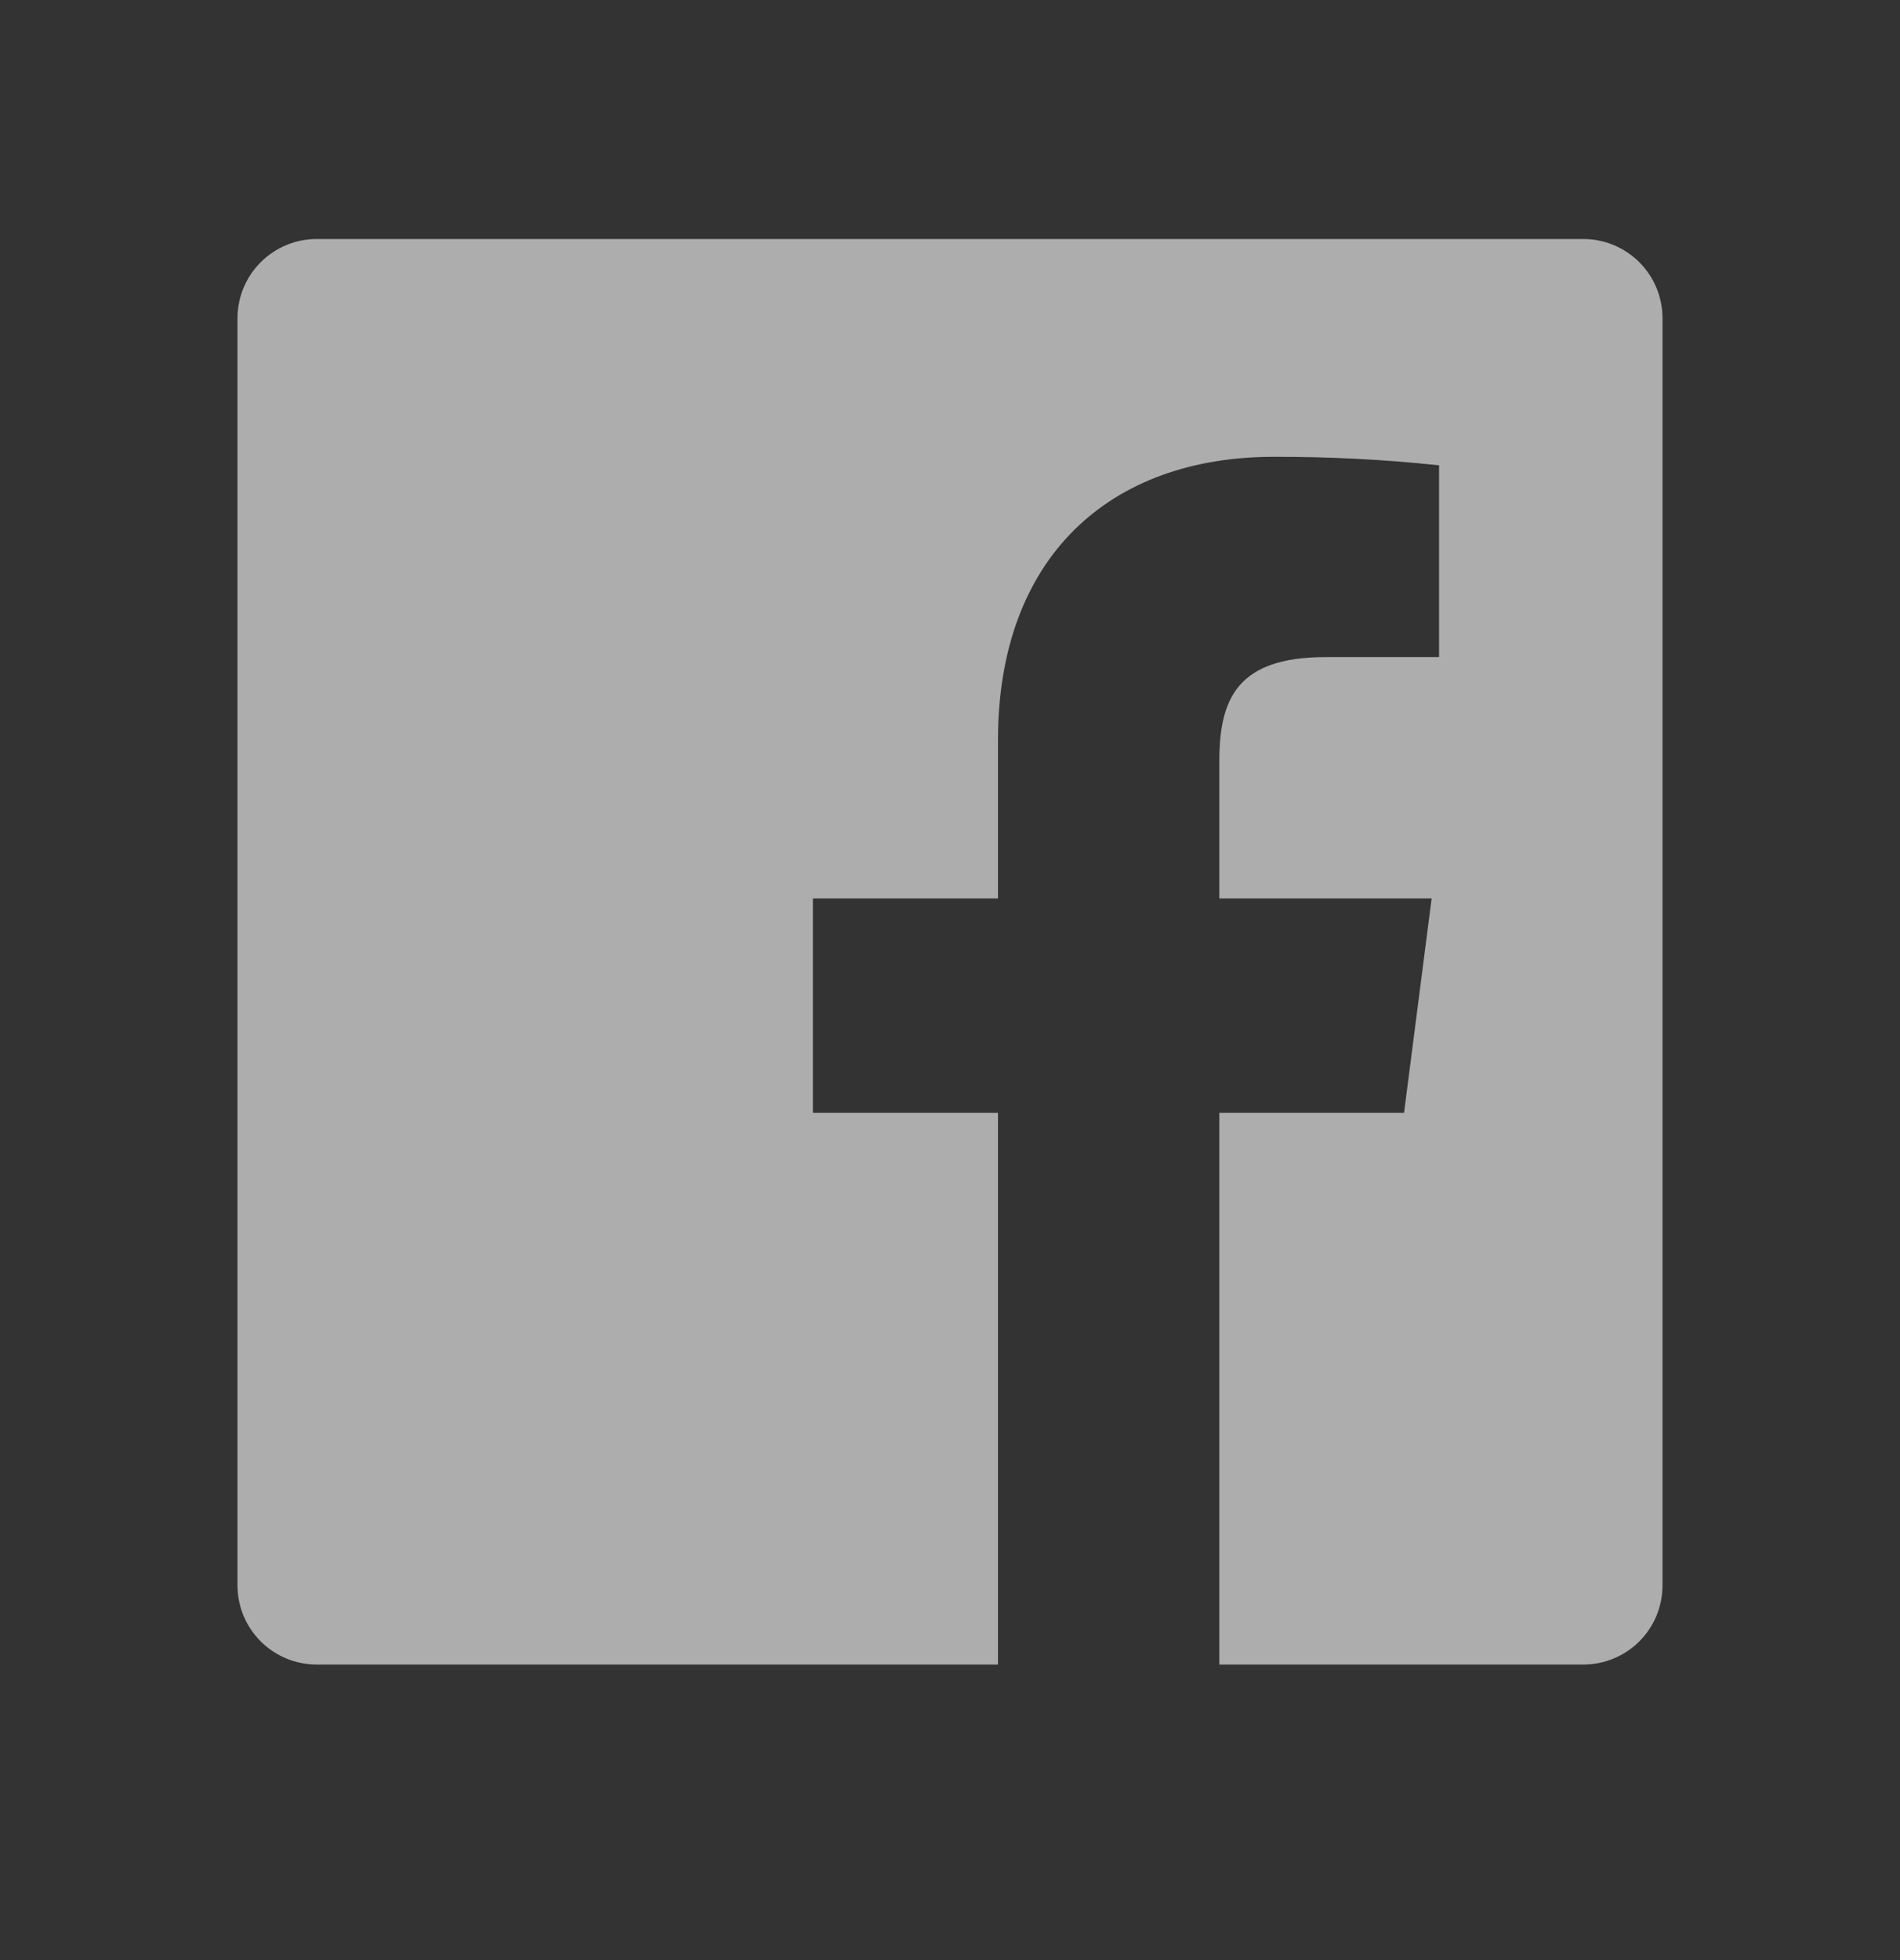 <svg width="32" height="33" viewBox="0 0 32 33" fill="none" xmlns="http://www.w3.org/2000/svg">
<rect x="0" y="0" width="32" height="33" fill="#333333" stroke="none"/>
<path d="M20.536 28.024V18.736H23.647L24.112 15.126H20.536V12.822C20.536 11.776 20.827 11.063 22.325 11.063H24.237V7.834C23.312 7.736 22.381 7.688 21.451 7.691C18.695 7.691 16.808 9.374 16.808 12.464V15.126H13.691V18.736H16.808V28.024H5.333C4.98 28.024 4.641 27.884 4.391 27.634C4.14 27.384 4 27.045 4 26.691V5.358C4 5.004 4.14 4.665 4.391 4.415C4.641 4.165 4.98 4.024 5.333 4.024H26.667C27.02 4.024 27.359 4.165 27.61 4.415C27.86 4.665 28 5.004 28 5.358V26.691C28 27.045 27.86 27.384 27.61 27.634C27.359 27.884 27.02 28.024 26.667 28.024H20.536Z" fill="white" fill-opacity="0.6"/>
</svg>
